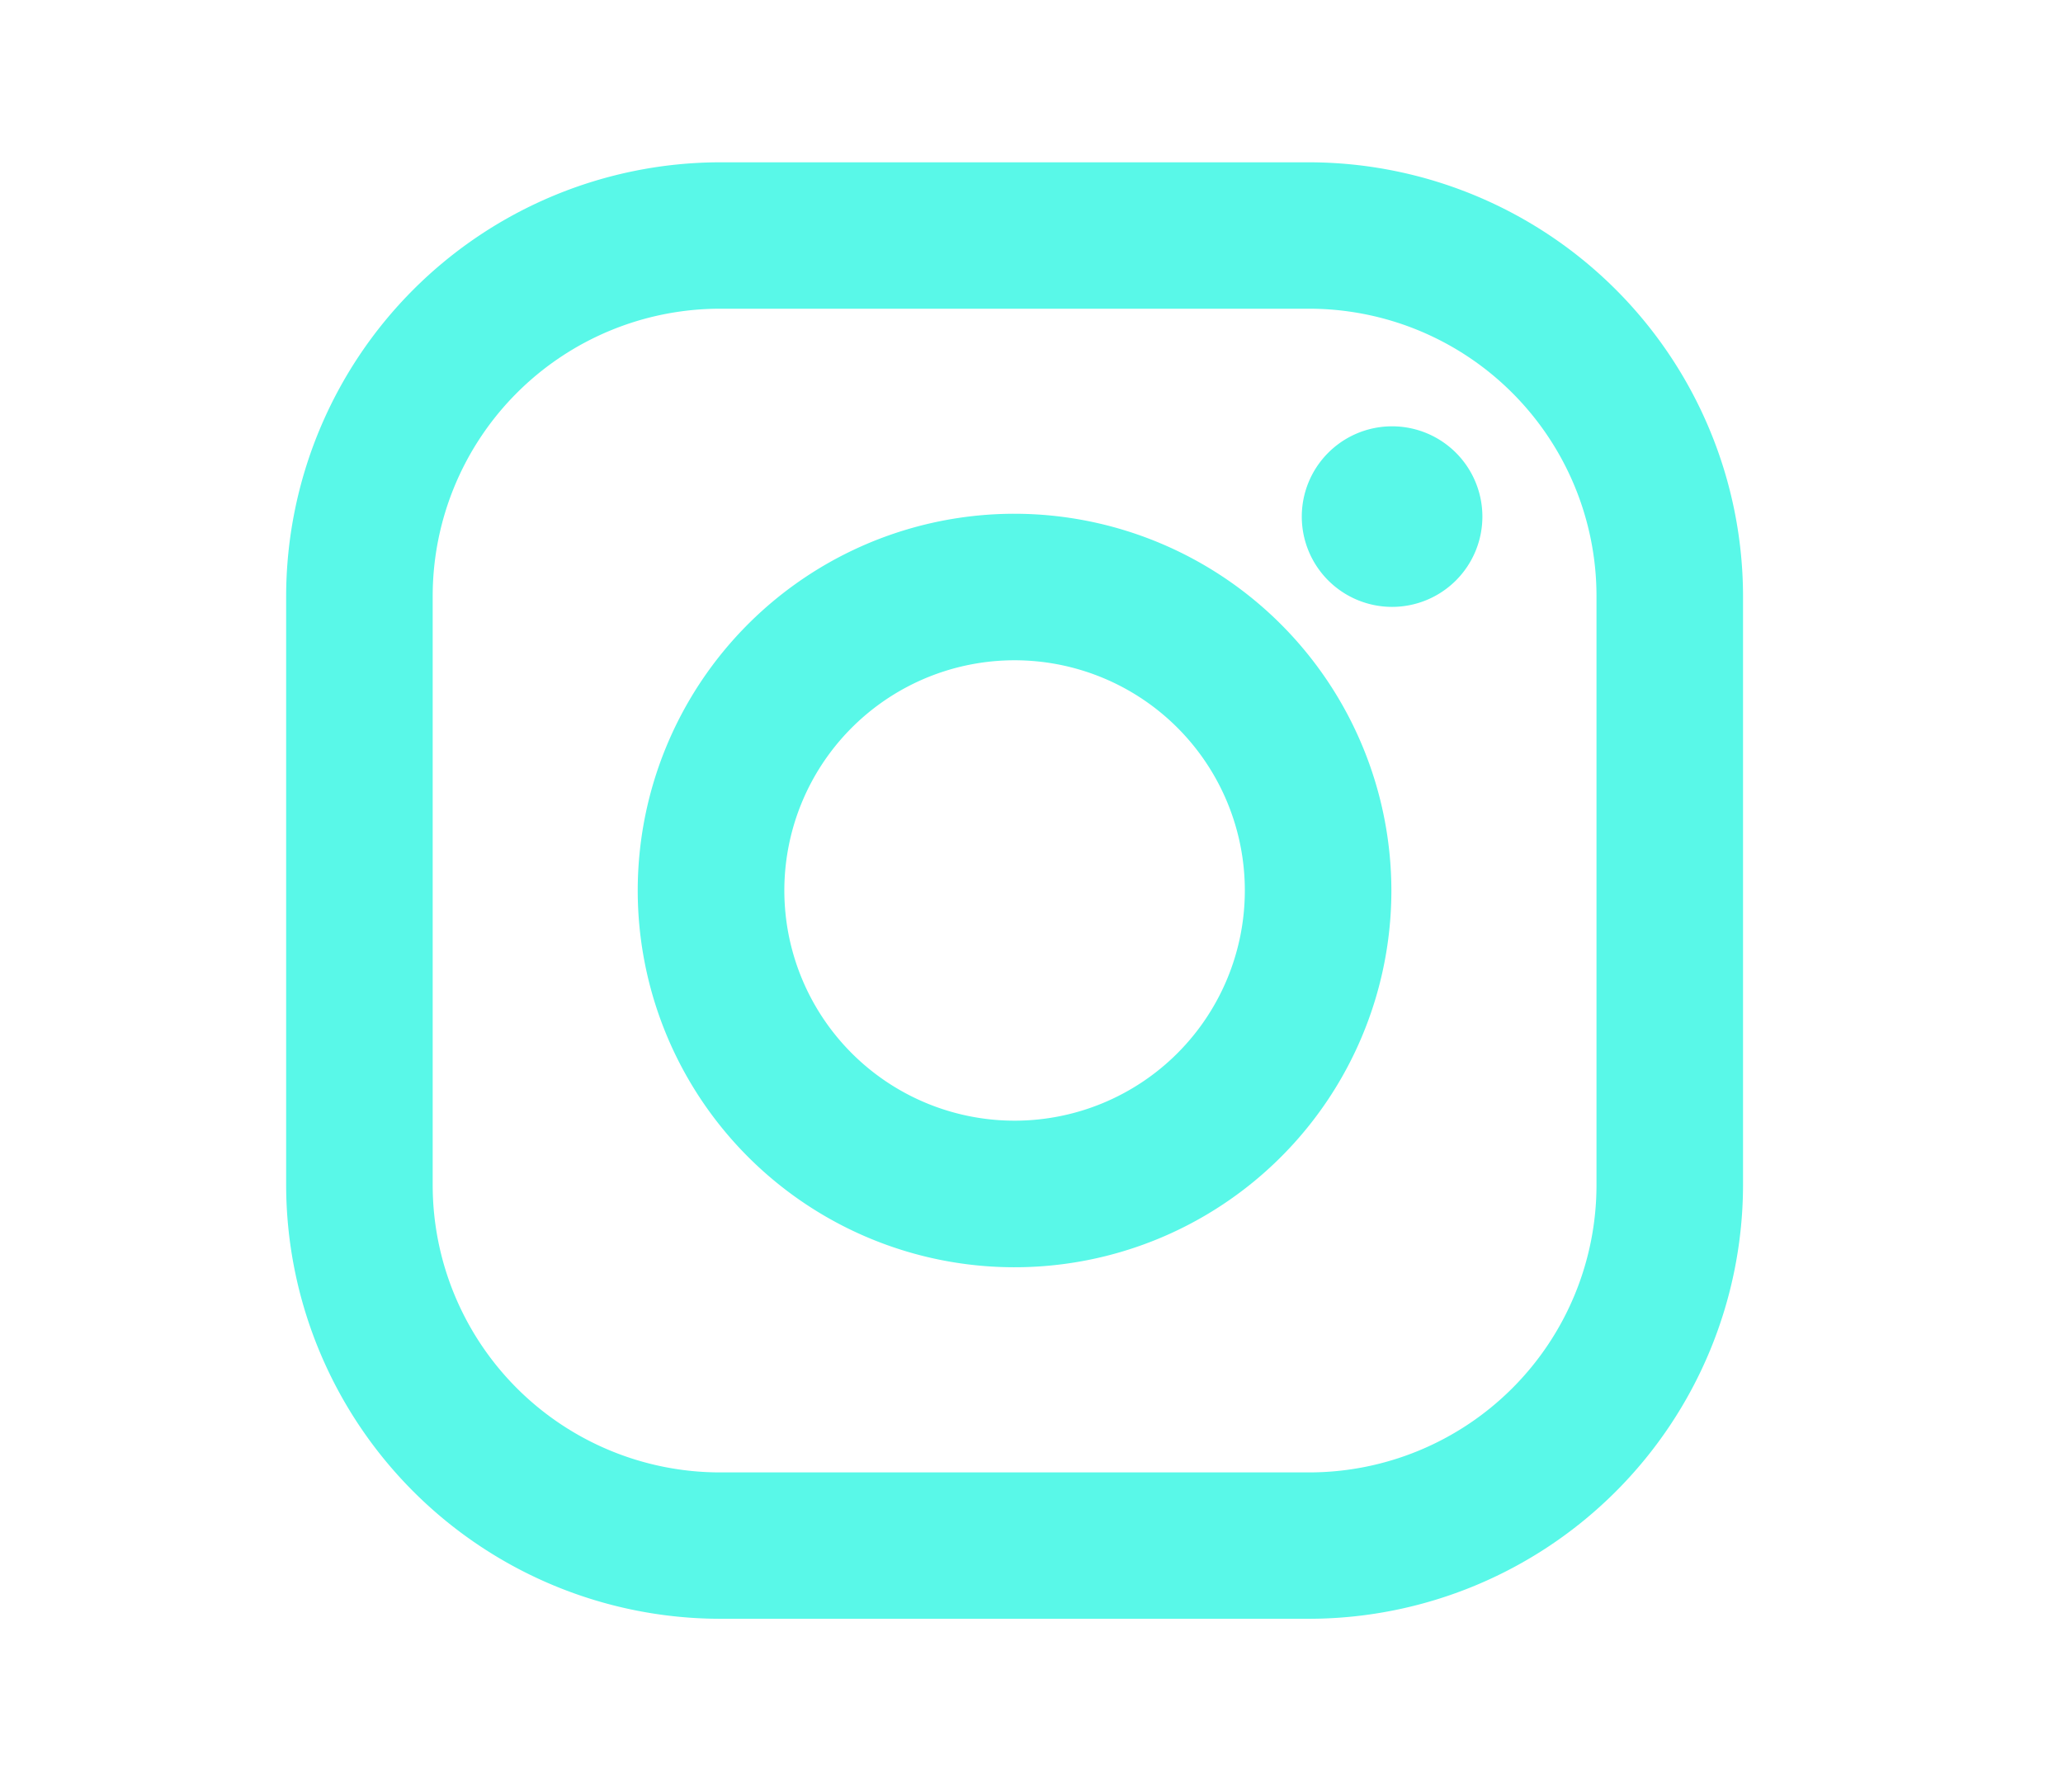 <svg xmlns="http://www.w3.org/2000/svg" width="61" height="53" viewBox="0 0 61 53">
  <defs>
    <style>
      .cls-1 {
        fill: #59f8e8;
        fill-rule: evenodd;
      }
    </style>
  </defs>
  <path id="IG" class="cls-1" d="M38.706,4.8H21.294A12.848,12.848,0,0,0,8.461,17.63V35.041A12.847,12.847,0,0,0,21.294,47.874H38.706A12.848,12.848,0,0,0,51.539,35.041V17.63A12.848,12.848,0,0,0,38.706,4.8h0Zm8.5,30.245a8.5,8.5,0,0,1-8.5,8.5H21.294a8.5,8.5,0,0,1-8.5-8.5V17.63a8.5,8.5,0,0,1,8.5-8.5H38.706a8.5,8.5,0,0,1,8.5,8.5V35.041Zm0,0M30,15.194A11.142,11.142,0,1,0,41.141,26.335,11.155,11.155,0,0,0,30,15.194h0Zm0,17.949a6.808,6.808,0,1,1,6.808-6.807A6.808,6.808,0,0,1,30,33.143h0Zm0,0M43.832,15.278a2.67,2.67,0,1,1-2.67-2.67,2.67,2.67,0,0,1,2.67,2.67h0Zm0,0"/>
</svg>
